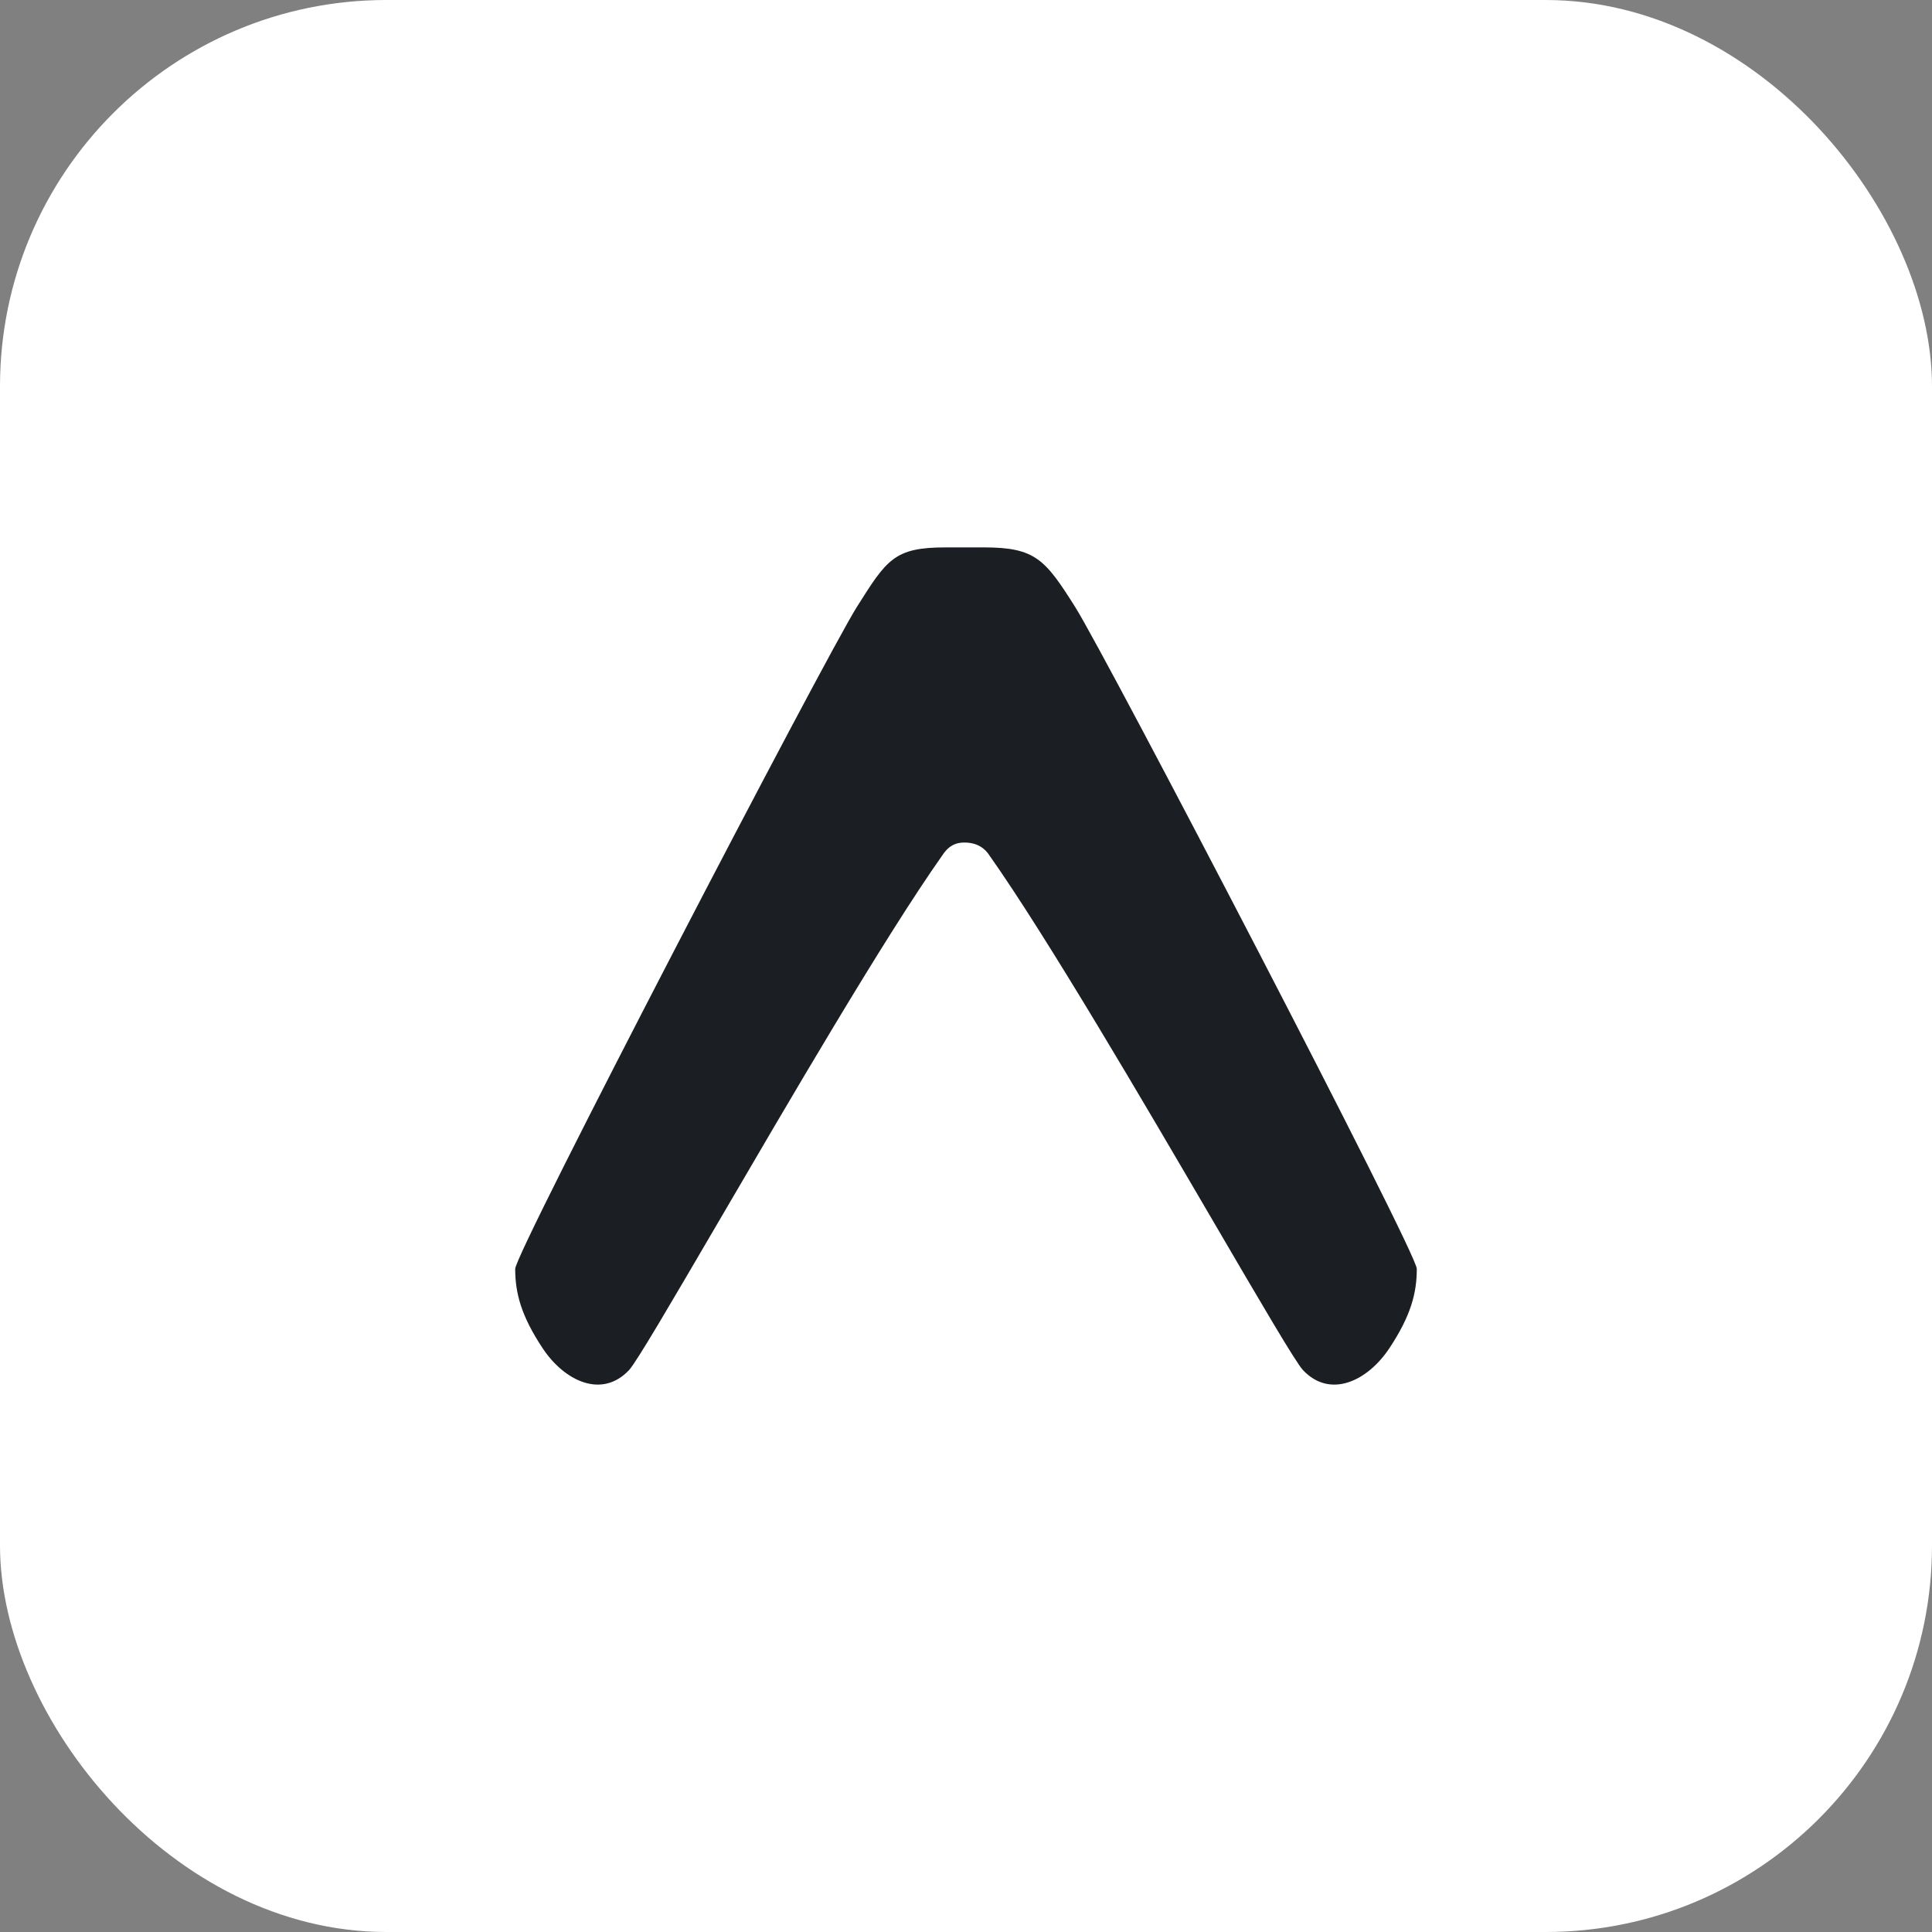 <svg xmlns="http://www.w3.org/2000/svg" fill="none" viewBox="0 0 120 120" height="120" width="120">
<rect x="0" y="0" width="120" height="120" fill="#808080" stroke="none"/>
<rect fill="white" rx="24" height="120" width="120"></rect>
<path fill="#1B1F23" d="M58.536 53.117C58.994 52.42 59.496 52.332 59.902 52.332C60.309 52.332 60.986 52.42 61.445 53.117C65.055 58.234 71.013 68.429 75.409 75.948C78.275 80.852 80.477 84.619 80.928 85.098C82.624 86.898 84.949 85.776 86.3 83.735C87.631 81.726 88 80.315 88 78.81C88 77.784 68.727 40.789 66.786 37.71C64.919 34.748 64.312 34 61.117 34H58.726C55.541 34 55.081 34.748 53.214 37.71C51.273 40.789 32 77.784 32 78.81C32 80.315 32.369 81.726 33.7 83.735C35.051 85.776 37.376 86.898 39.072 85.098C39.524 84.619 41.725 80.852 44.592 75.948C48.987 68.429 54.926 58.234 58.536 53.117Z"></path>
</svg>
